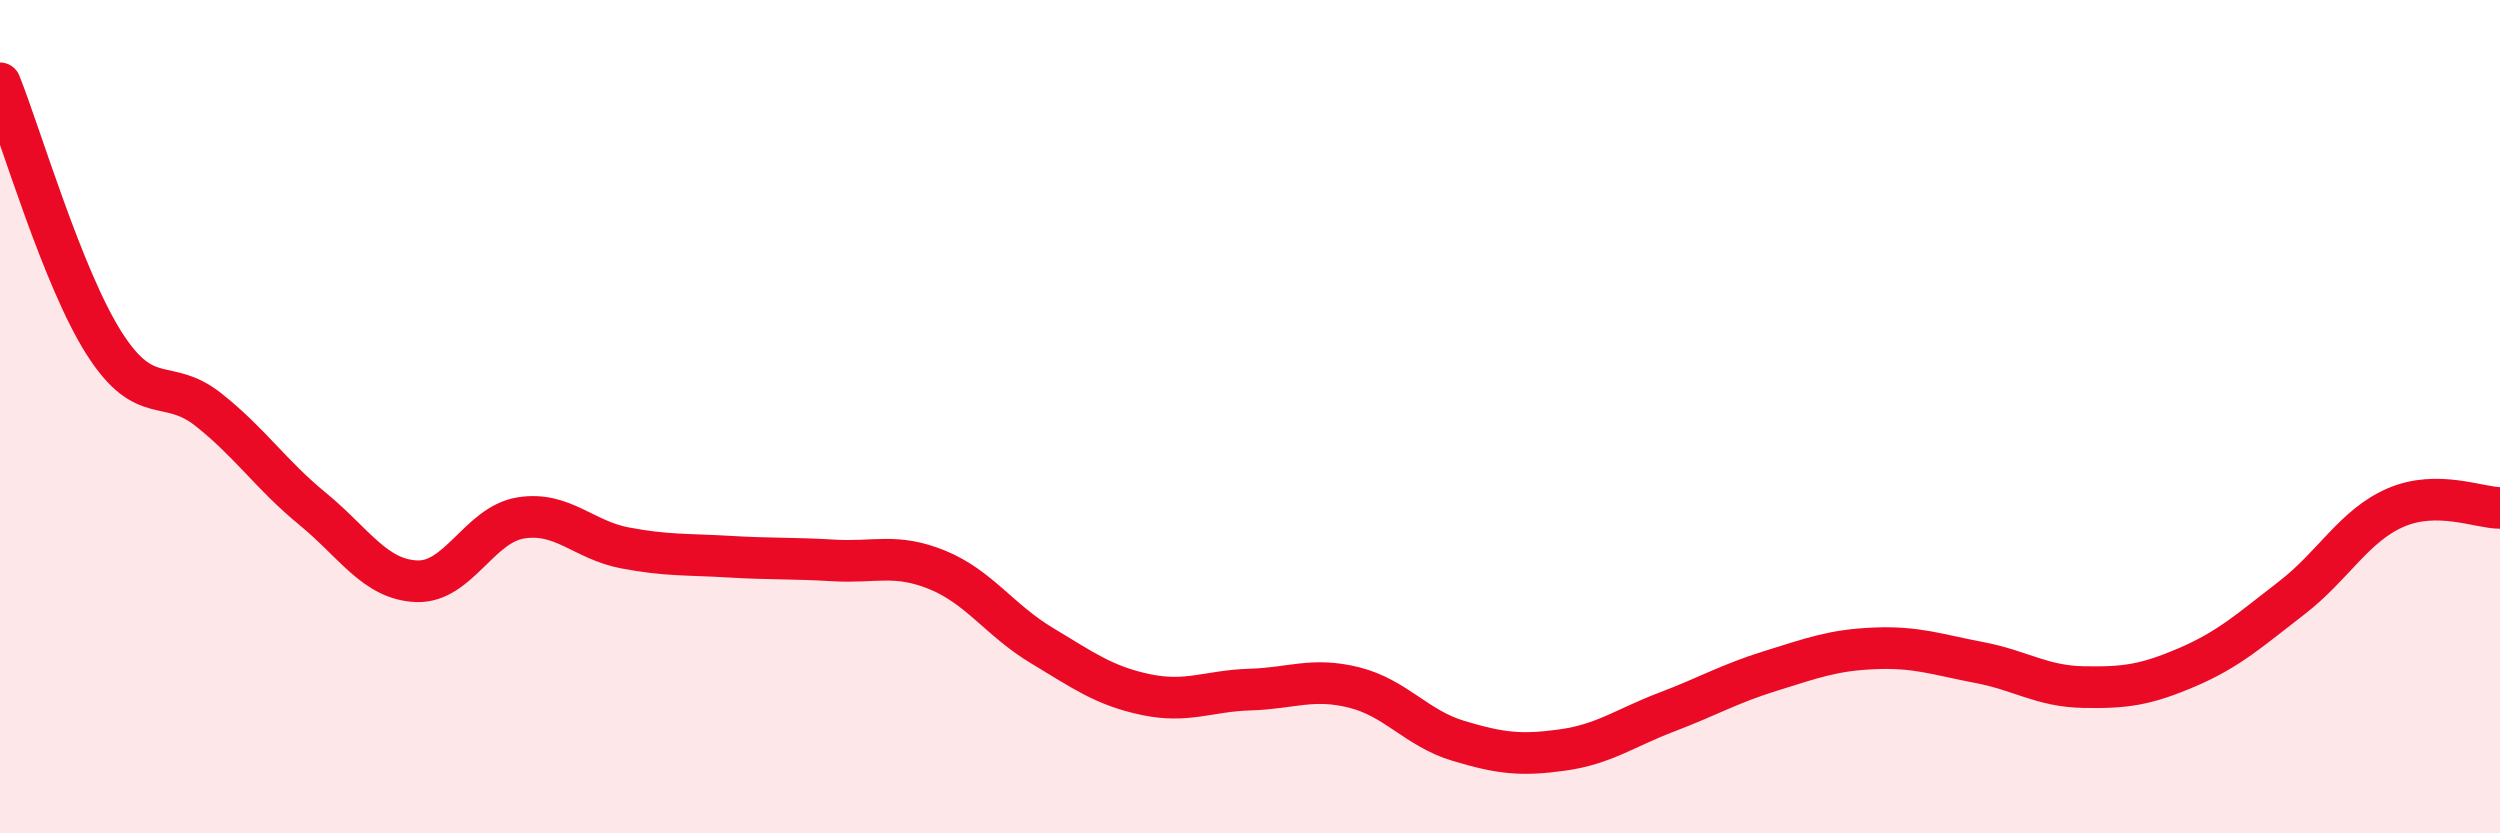 
    <svg width="60" height="20" viewBox="0 0 60 20" xmlns="http://www.w3.org/2000/svg">
      <path
        d="M 0,2 C 0.5,3.25 1.5,6.67 2.5,8.24 C 3.5,9.81 4,9.04 5,9.83 C 6,10.62 6.5,11.39 7.5,12.21 C 8.5,13.03 9,13.91 10,13.95 C 11,13.99 11.5,12.59 12.5,12.43 C 13.5,12.27 14,12.96 15,13.15 C 16,13.34 16.5,13.3 17.5,13.36 C 18.5,13.42 19,13.39 20,13.45 C 21,13.51 21.5,13.27 22.5,13.68 C 23.5,14.09 24,14.89 25,15.49 C 26,16.09 26.5,16.46 27.5,16.67 C 28.5,16.88 29,16.58 30,16.55 C 31,16.52 31.5,16.25 32.5,16.5 C 33.5,16.75 34,17.48 35,17.78 C 36,18.08 36.5,18.14 37.5,18 C 38.5,17.86 39,17.47 40,17.09 C 41,16.71 41.5,16.41 42.5,16.1 C 43.5,15.79 44,15.6 45,15.56 C 46,15.52 46.5,15.71 47.5,15.9 C 48.5,16.09 49,16.47 50,16.49 C 51,16.51 51.5,16.44 52.5,16.01 C 53.5,15.58 54,15.12 55,14.35 C 56,13.58 56.5,12.61 57.5,12.18 C 58.5,11.75 59.5,12.19 60,12.19L60 20L0 20Z"
        fill="#EB0A25"
        opacity="0.1"
        stroke-linecap="round"
        stroke-linejoin="round"
      />
      <path
        d="M 0,2 C 0.5,3.25 1.5,6.67 2.5,8.24 C 3.5,9.81 4,9.04 5,9.83 C 6,10.62 6.5,11.39 7.5,12.21 C 8.5,13.03 9,13.91 10,13.95 C 11,13.99 11.5,12.59 12.5,12.43 C 13.5,12.27 14,12.96 15,13.15 C 16,13.34 16.5,13.3 17.5,13.36 C 18.5,13.42 19,13.39 20,13.45 C 21,13.51 21.5,13.27 22.5,13.68 C 23.5,14.09 24,14.89 25,15.49 C 26,16.09 26.5,16.46 27.5,16.67 C 28.5,16.88 29,16.58 30,16.55 C 31,16.52 31.5,16.25 32.5,16.5 C 33.5,16.75 34,17.48 35,17.78 C 36,18.08 36.5,18.14 37.5,18 C 38.5,17.86 39,17.47 40,17.09 C 41,16.71 41.5,16.41 42.5,16.1 C 43.5,15.79 44,15.6 45,15.56 C 46,15.52 46.5,15.71 47.5,15.9 C 48.5,16.09 49,16.47 50,16.49 C 51,16.51 51.5,16.44 52.5,16.01 C 53.5,15.58 54,15.12 55,14.35 C 56,13.58 56.5,12.61 57.5,12.18 C 58.5,11.75 59.5,12.19 60,12.19"
        stroke="#EB0A25"
        stroke-width="1"
        fill="none"
        stroke-linecap="round"
        stroke-linejoin="round"
      />
    </svg>
  